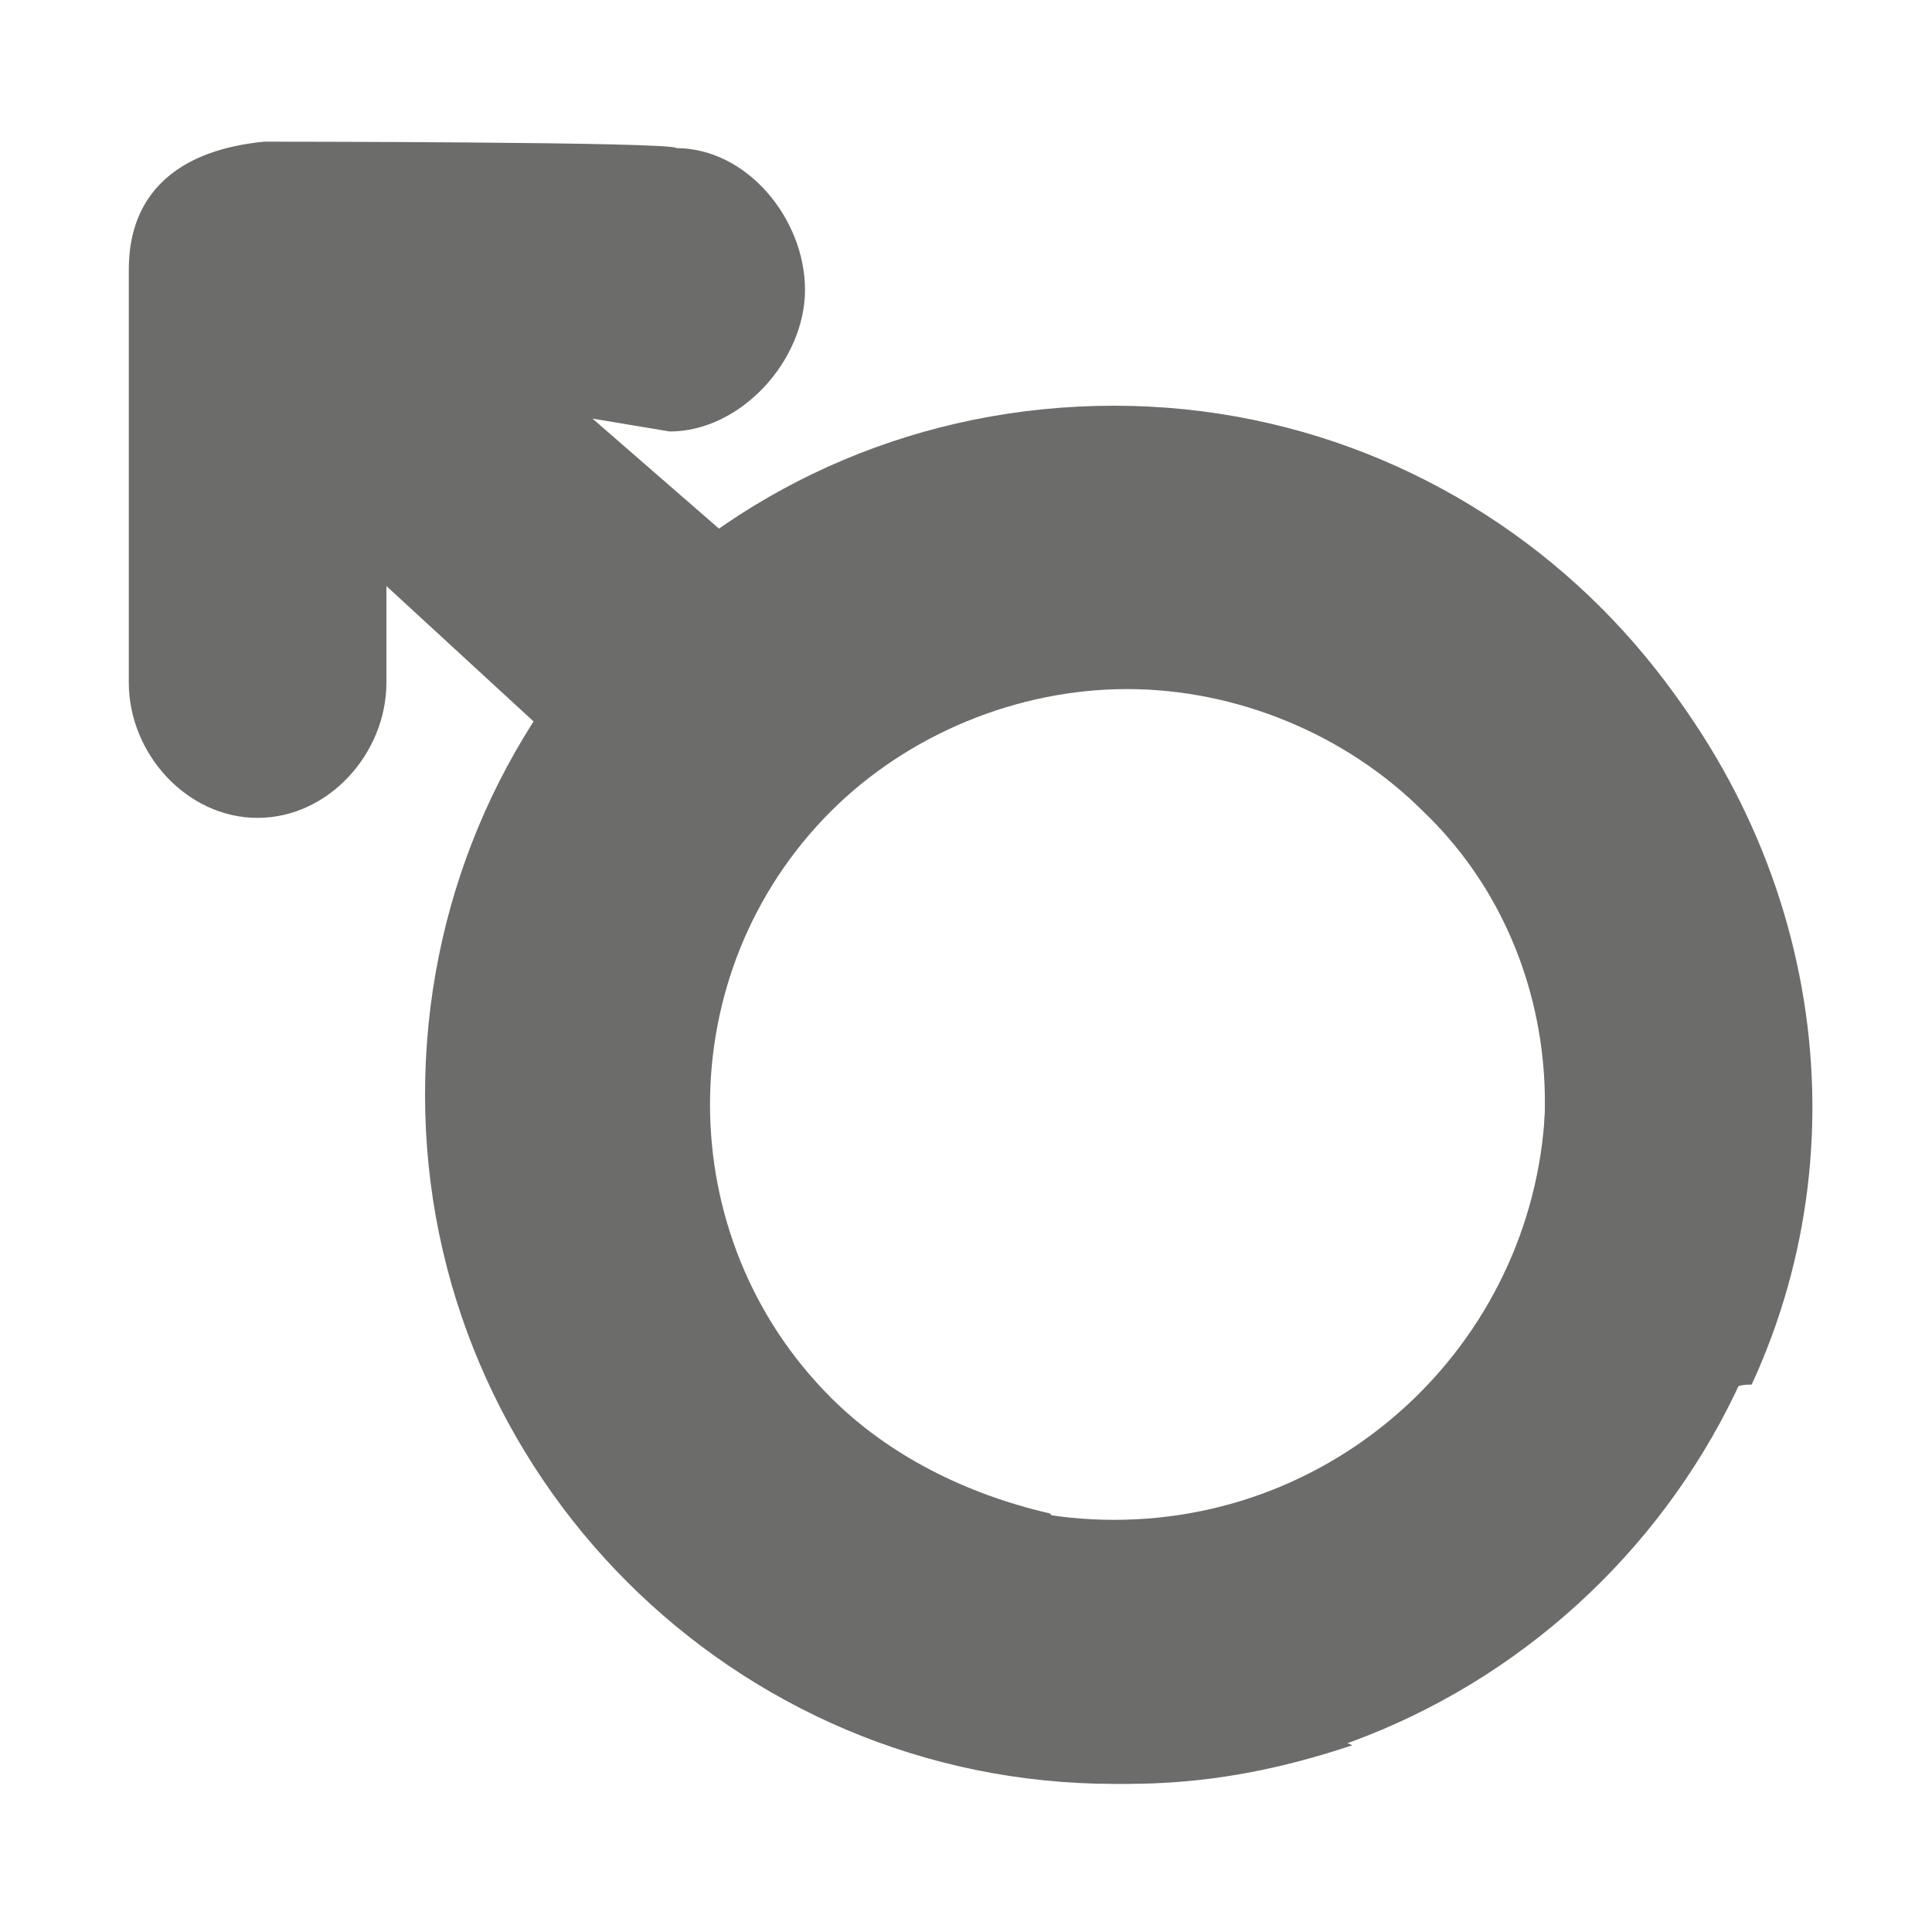 <?xml version="1.0" encoding="UTF-8"?> <svg xmlns="http://www.w3.org/2000/svg" xmlns:xlink="http://www.w3.org/1999/xlink" version="1.1" x="0px" y="0px" viewBox="0 0 30 30" xml:space="preserve"> <g id="Tamanho"> </g> <g id="Proporção"> </g> <g id="Orientação"> </g> <g id="Descrição"> </g> <g id="Horário"> </g> <g id="Faixa_etária"> </g> <g id="Feminino"> </g> <g id="Masculino"> <g> <path fill="#6C6C6A" d="M4.1,2.2L4.1,2.2c-2,0.2-2.1,1.5-2.1,2v6.4c0,1.1,0.9,2.1,2,2.1c1.1,0,2-1,2-2.1V9.1l2.5,2.3 c-2.7,4.1-2,9.6,1.5,13.2c2,2,4.6,3.1,7.5,3.1c1.2,0,2.3-0.2,3.5-0.6c-1.7-0.7-3.2-1.9-4.4-3.3c-0.1-0.1-0.2-0.2-0.3-0.3 c-1.3-0.3-2.5-0.9-3.4-1.8c-2.5-2.5-2.5-6.6,0-9.1c1.2-1.2,2.9-1.9,4.6-1.9c1.7,0,3.4,0.7,4.6,1.9c2.3,2.2,2.5,5.9,0.6,8.4 c0.8,0.5,1.8,0.8,2.7,0.8c0.1,0,0.1,0,0.2,0c0.4,0,0.8-0.1,1.2-0.2c0.2-0.1,0.3-0.1,0.4-0.1c1.8-3.9,1-8.6-2.2-11.9 c-2-2-4.6-3-7.5-3c-2.2,0-4.3,0.7-6,1.9L9.2,6.5l1.2,0.2l0,0c1.1,0,2.1-1.1,2.1-2.2c0-1.1-0.9-2.2-2-2.2C10.5,2.2,4.1,2.2,4.1,2.2 L4.1,2.2z"></path> <path fill="#6C6C6A" d="M17.3,6.3C11.3,6.3,6.6,11.1,6.6,17c0,5.9,4.8,10.7,10.7,10.7C23.2,27.7,28,22.9,28,17 C28,11.1,23.2,6.3,17.3,6.3z M17.3,23.6c-3.7,0-6.7-3-6.7-6.7c0-3.7,3-6.7,6.7-6.7s6.7,3,6.7,6.7C24,20.6,21,23.6,17.3,23.6z"></path> </g> </g> <g id="Fluxo"> </g> <g id="Público"> </g> <g id="Categoria"> </g> <g id="Camada_1"> </g> </svg> 